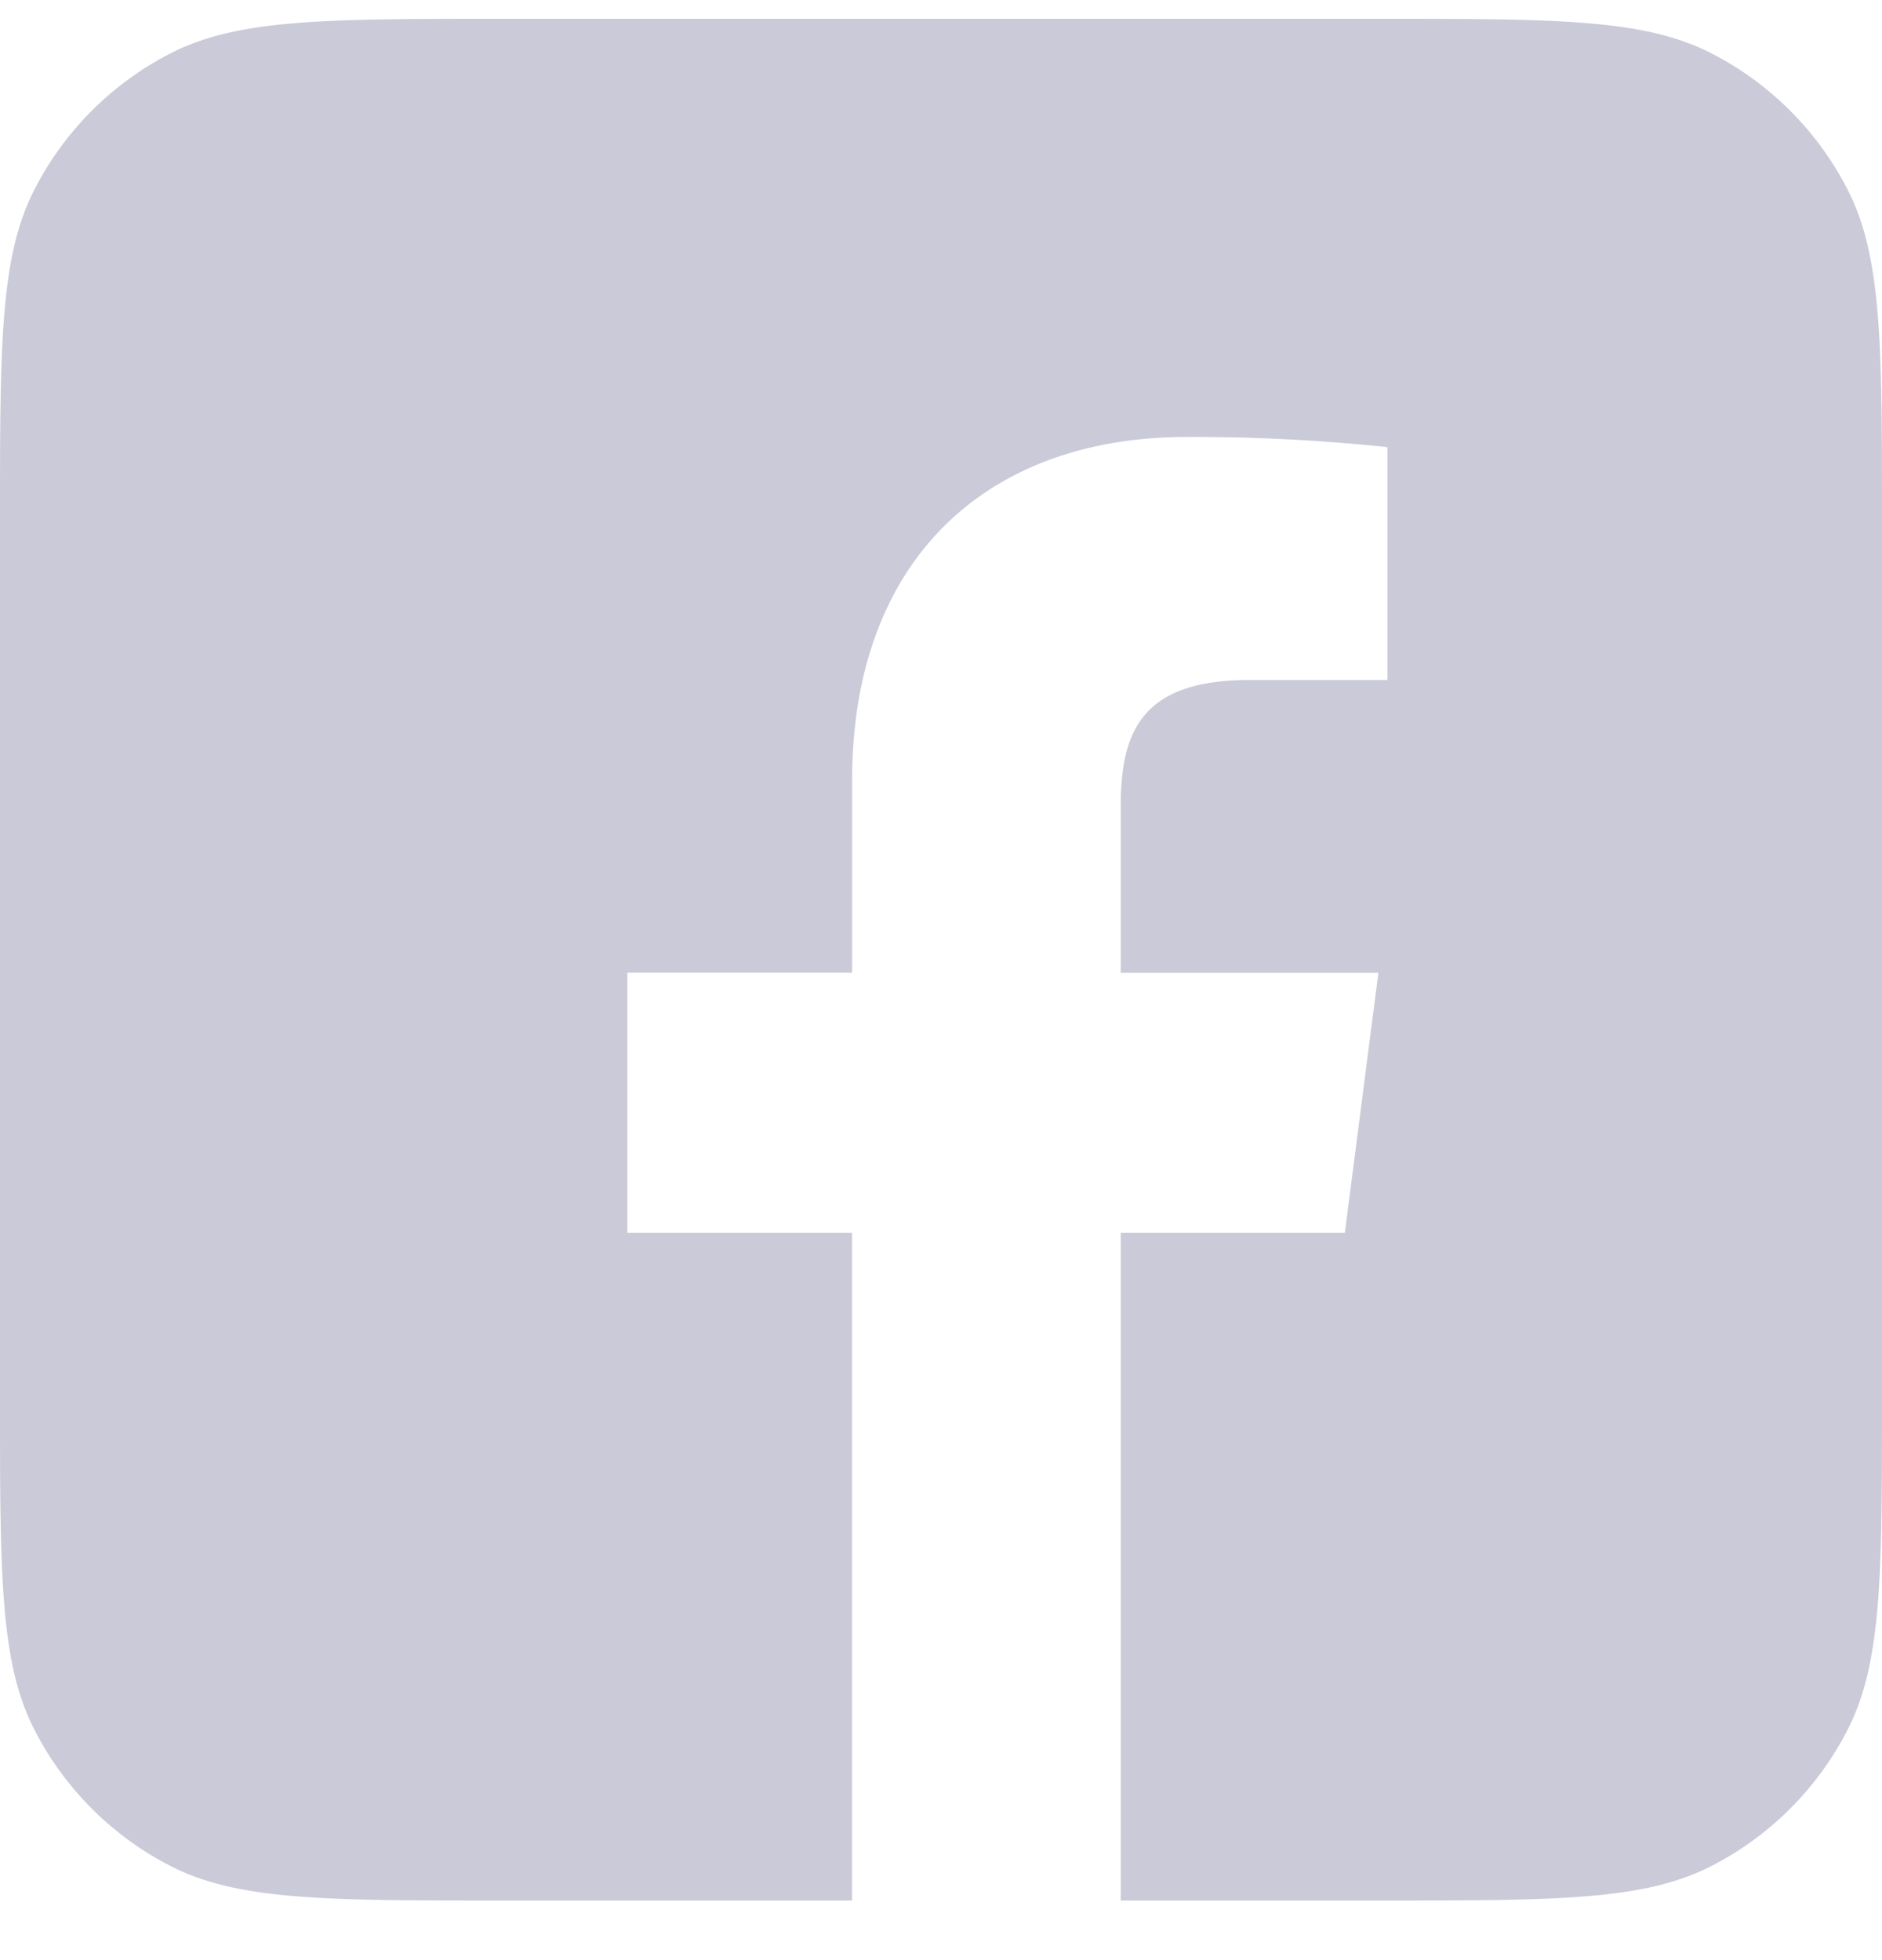 <svg width="24" height="25" fill="none" xmlns="http://www.w3.org/2000/svg"><g clip-path="url(#clip0_1443_47245)"><path fill-rule="evenodd" clip-rule="evenodd" d="M.436 2.424C0 3.28 0 4.4 0 6.64v11.2c0 2.24 0 3.36.436 4.216a4 4 0 001.748 1.748c.856.436 1.976.436 4.216.436h11.2c2.24 0 3.36 0 4.216-.436a4 4 0 001.748-1.748C24 21.201 24 20.08 24 17.84V6.64c0-2.24 0-3.36-.436-4.216A4 4 0 0021.816.676C20.96.24 19.84.24 17.6.24H6.4c-2.24 0-3.36 0-4.216.436A4 4 0 00.436 2.424zm10.43 21.816h3.426v-8.515h2.858l.428-3.318h-3.286v-2.119c0-.96.267-1.615 1.645-1.615h1.757v-2.97a23.55 23.55 0 00-2.56-.13c-2.534 0-4.268 1.546-4.268 4.386v2.447H8v3.319h2.865v8.514z" fill="#CACAD8"/></g><defs><clipPath id="clip0_1443_47245"><path fill="#fff" transform="translate(0 .24)" d="M0 0h24v24H0z"/></clipPath></defs></svg>